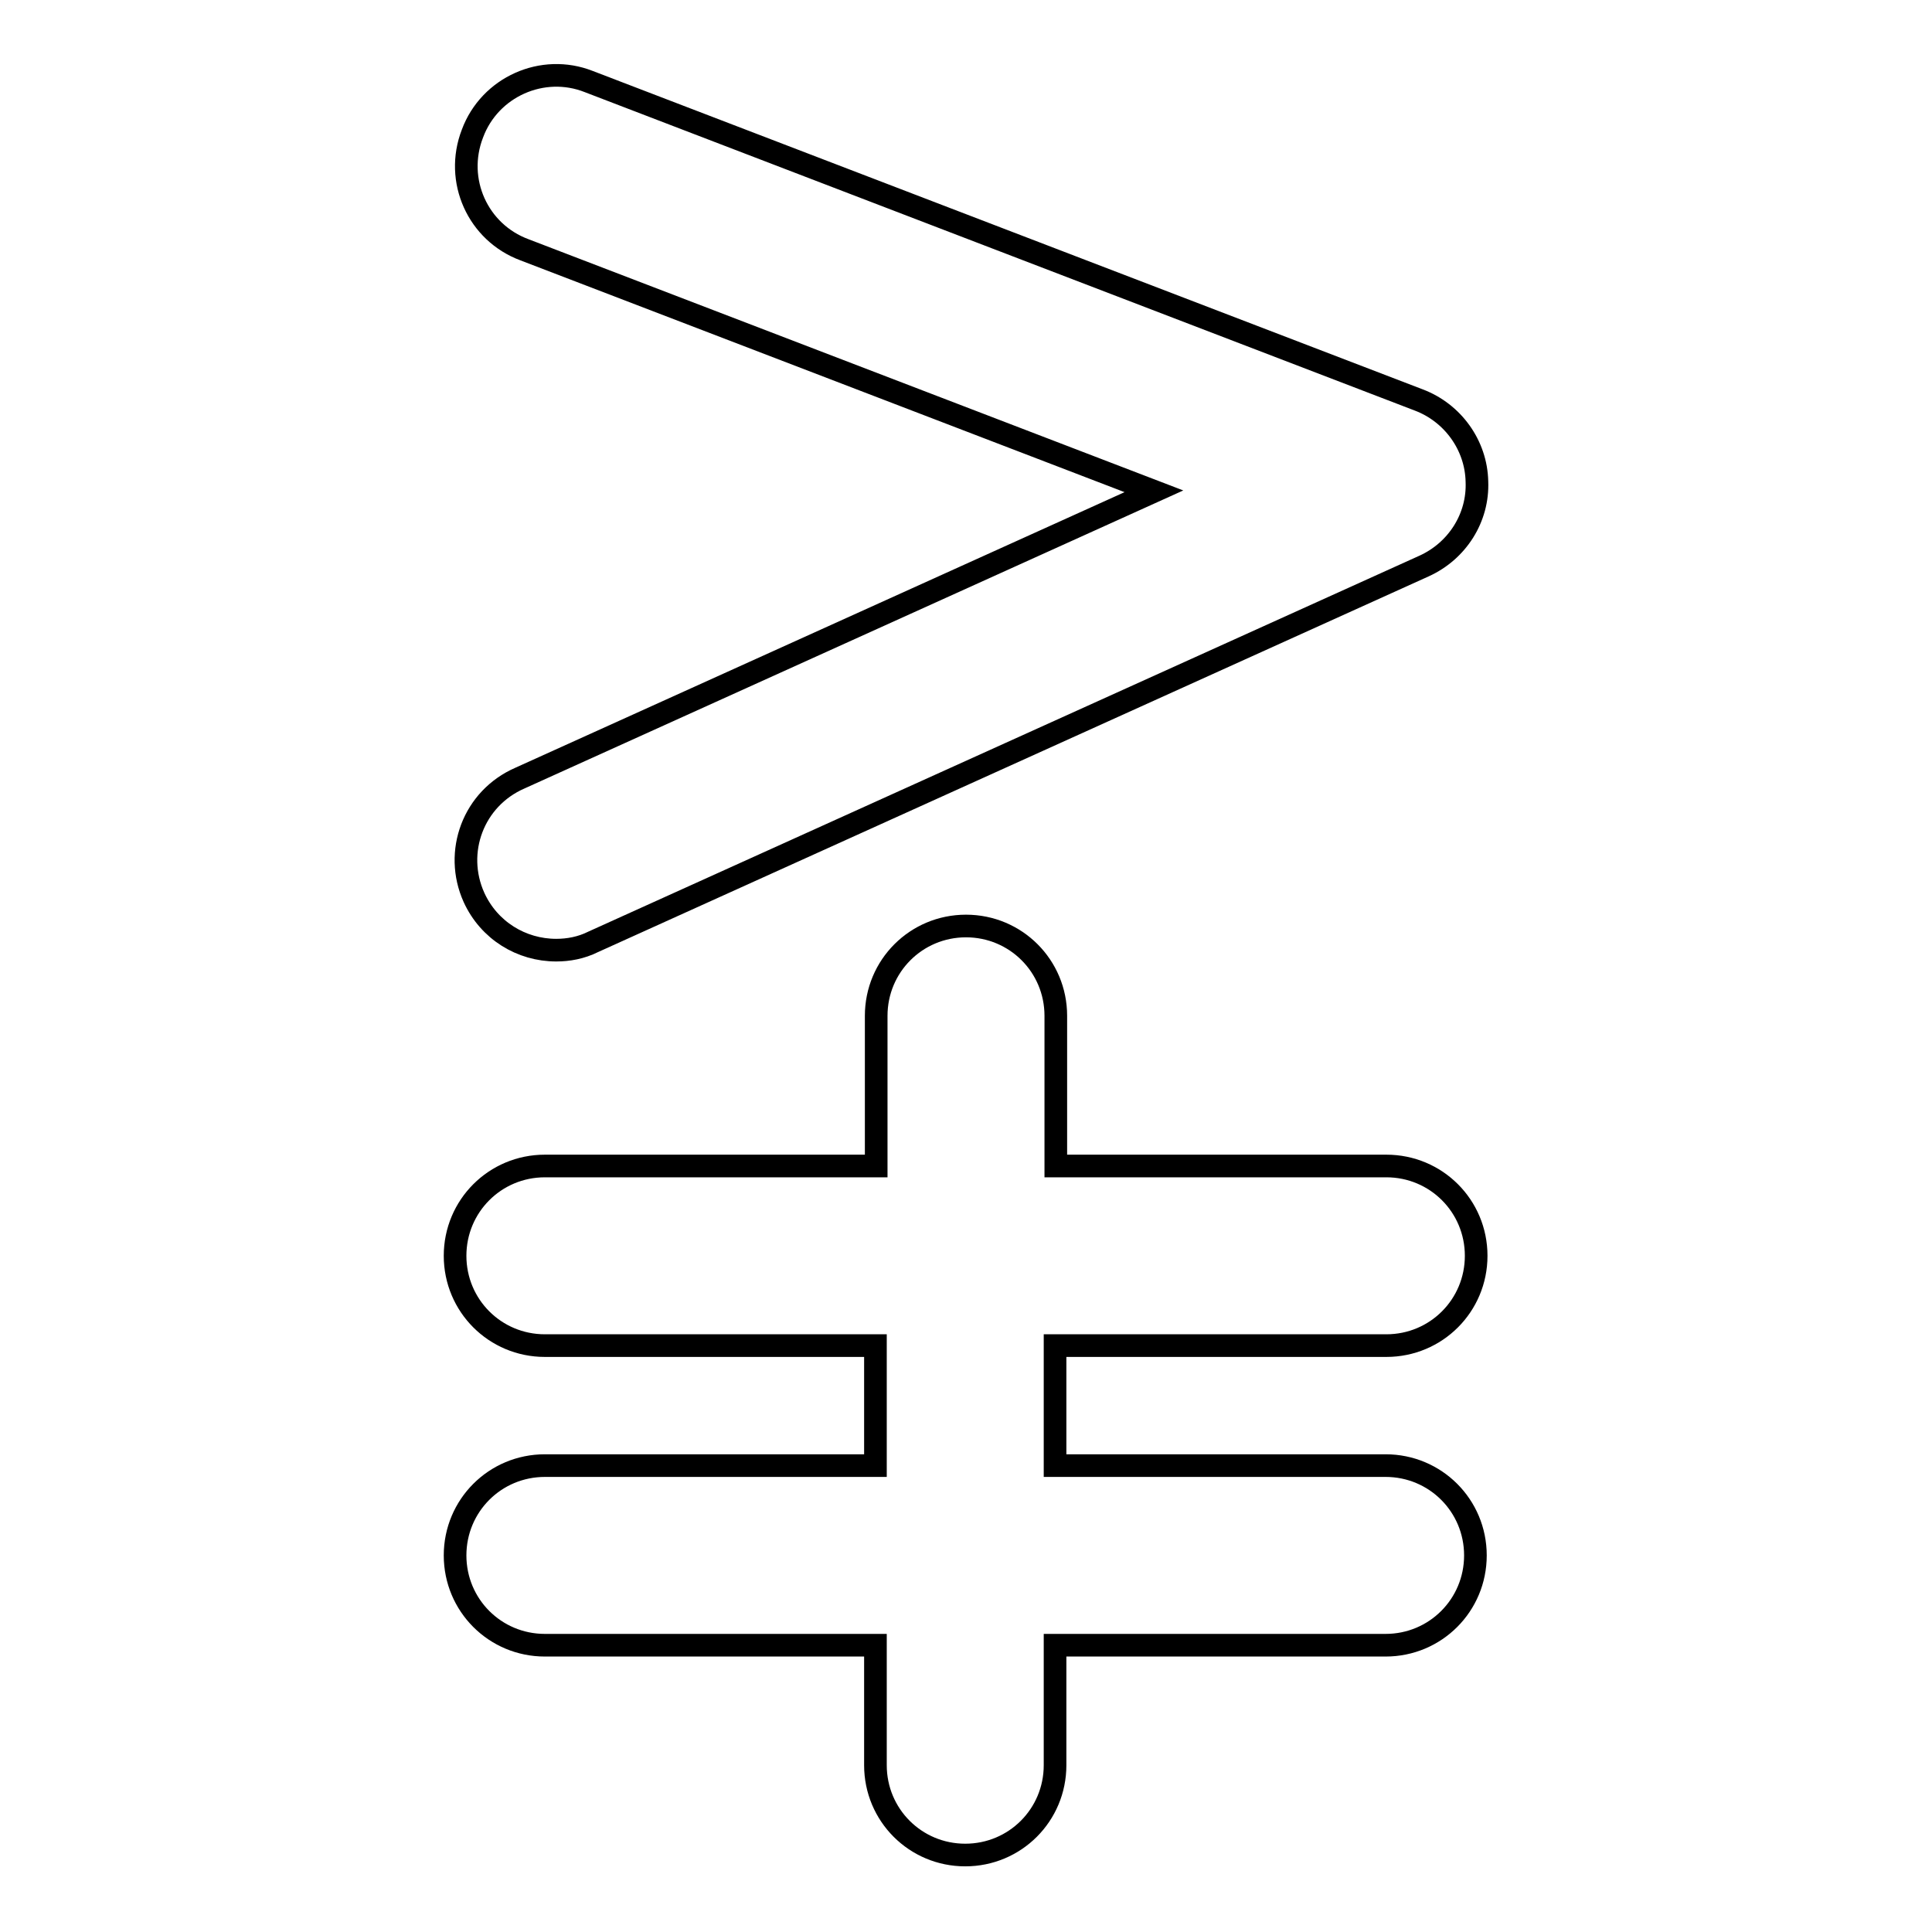 <?xml version="1.0" encoding="utf-8"?>
<!-- Svg Vector Icons : http://www.onlinewebfonts.com/icon -->
<!DOCTYPE svg PUBLIC "-//W3C//DTD SVG 1.1//EN" "http://www.w3.org/Graphics/SVG/1.1/DTD/svg11.dtd">
<svg version="1.1" xmlns="http://www.w3.org/2000/svg" xmlns:xlink="http://www.w3.org/1999/xlink" x="0px" y="0px" viewBox="0 0 256 256" enable-background="new 0 0 256 256" xml:space="preserve">
<g><g><g><g><path stroke-width="3" fill-opacity="0" stroke="#000000"  d="M183.7,178.3c6.6,0,11.9-5.3,11.9-11.9c0-6.6-5.3-11.9-11.9-11.9h-43.8v-19.9c0-6.6-5.3-11.9-11.9-11.9c-6.6,0-11.9,5.3-11.9,11.9v19.9H72.2c-6.6,0-11.9,5.3-11.9,11.9c0,6.6,5.3,11.9,11.9,11.9H116v15.9H72.2c-6.6,0-11.9,5.3-11.9,11.9c0,6.6,5.3,11.9,11.9,11.9H116v15.9c0,6.6,5.3,11.9,11.9,11.9c6.6,0,11.9-5.3,11.9-11.9v-15.9h43.8c6.6,0,11.9-5.3,11.9-11.9c0-6.6-5.3-11.9-11.9-11.9h-43.8v-15.9H183.7L183.7,178.3z"/><path stroke-width="3" fill-opacity="0" stroke="#000000"  d="M62.8,118.9c2,4.4,6.3,7,10.9,7c1.6,0,3.3-0.3,4.9-1.1l110.1-49.8c4.4-2,7.2-6.4,7-11.2c-0.1-4.8-3.2-9.1-7.7-10.8L78,10.8c-6.1-2.4-13.1,0.7-15.4,6.9c-2.4,6.2,0.7,13.1,6.9,15.4l83.4,32l-84,38C62.7,105.8,60.1,112.9,62.8,118.9z"/></g></g><g></g><g></g><g></g><g></g><g></g><g></g><g></g><g></g><g></g><g></g><g></g><g></g><g></g><g></g><g></g></g></g>
</svg>